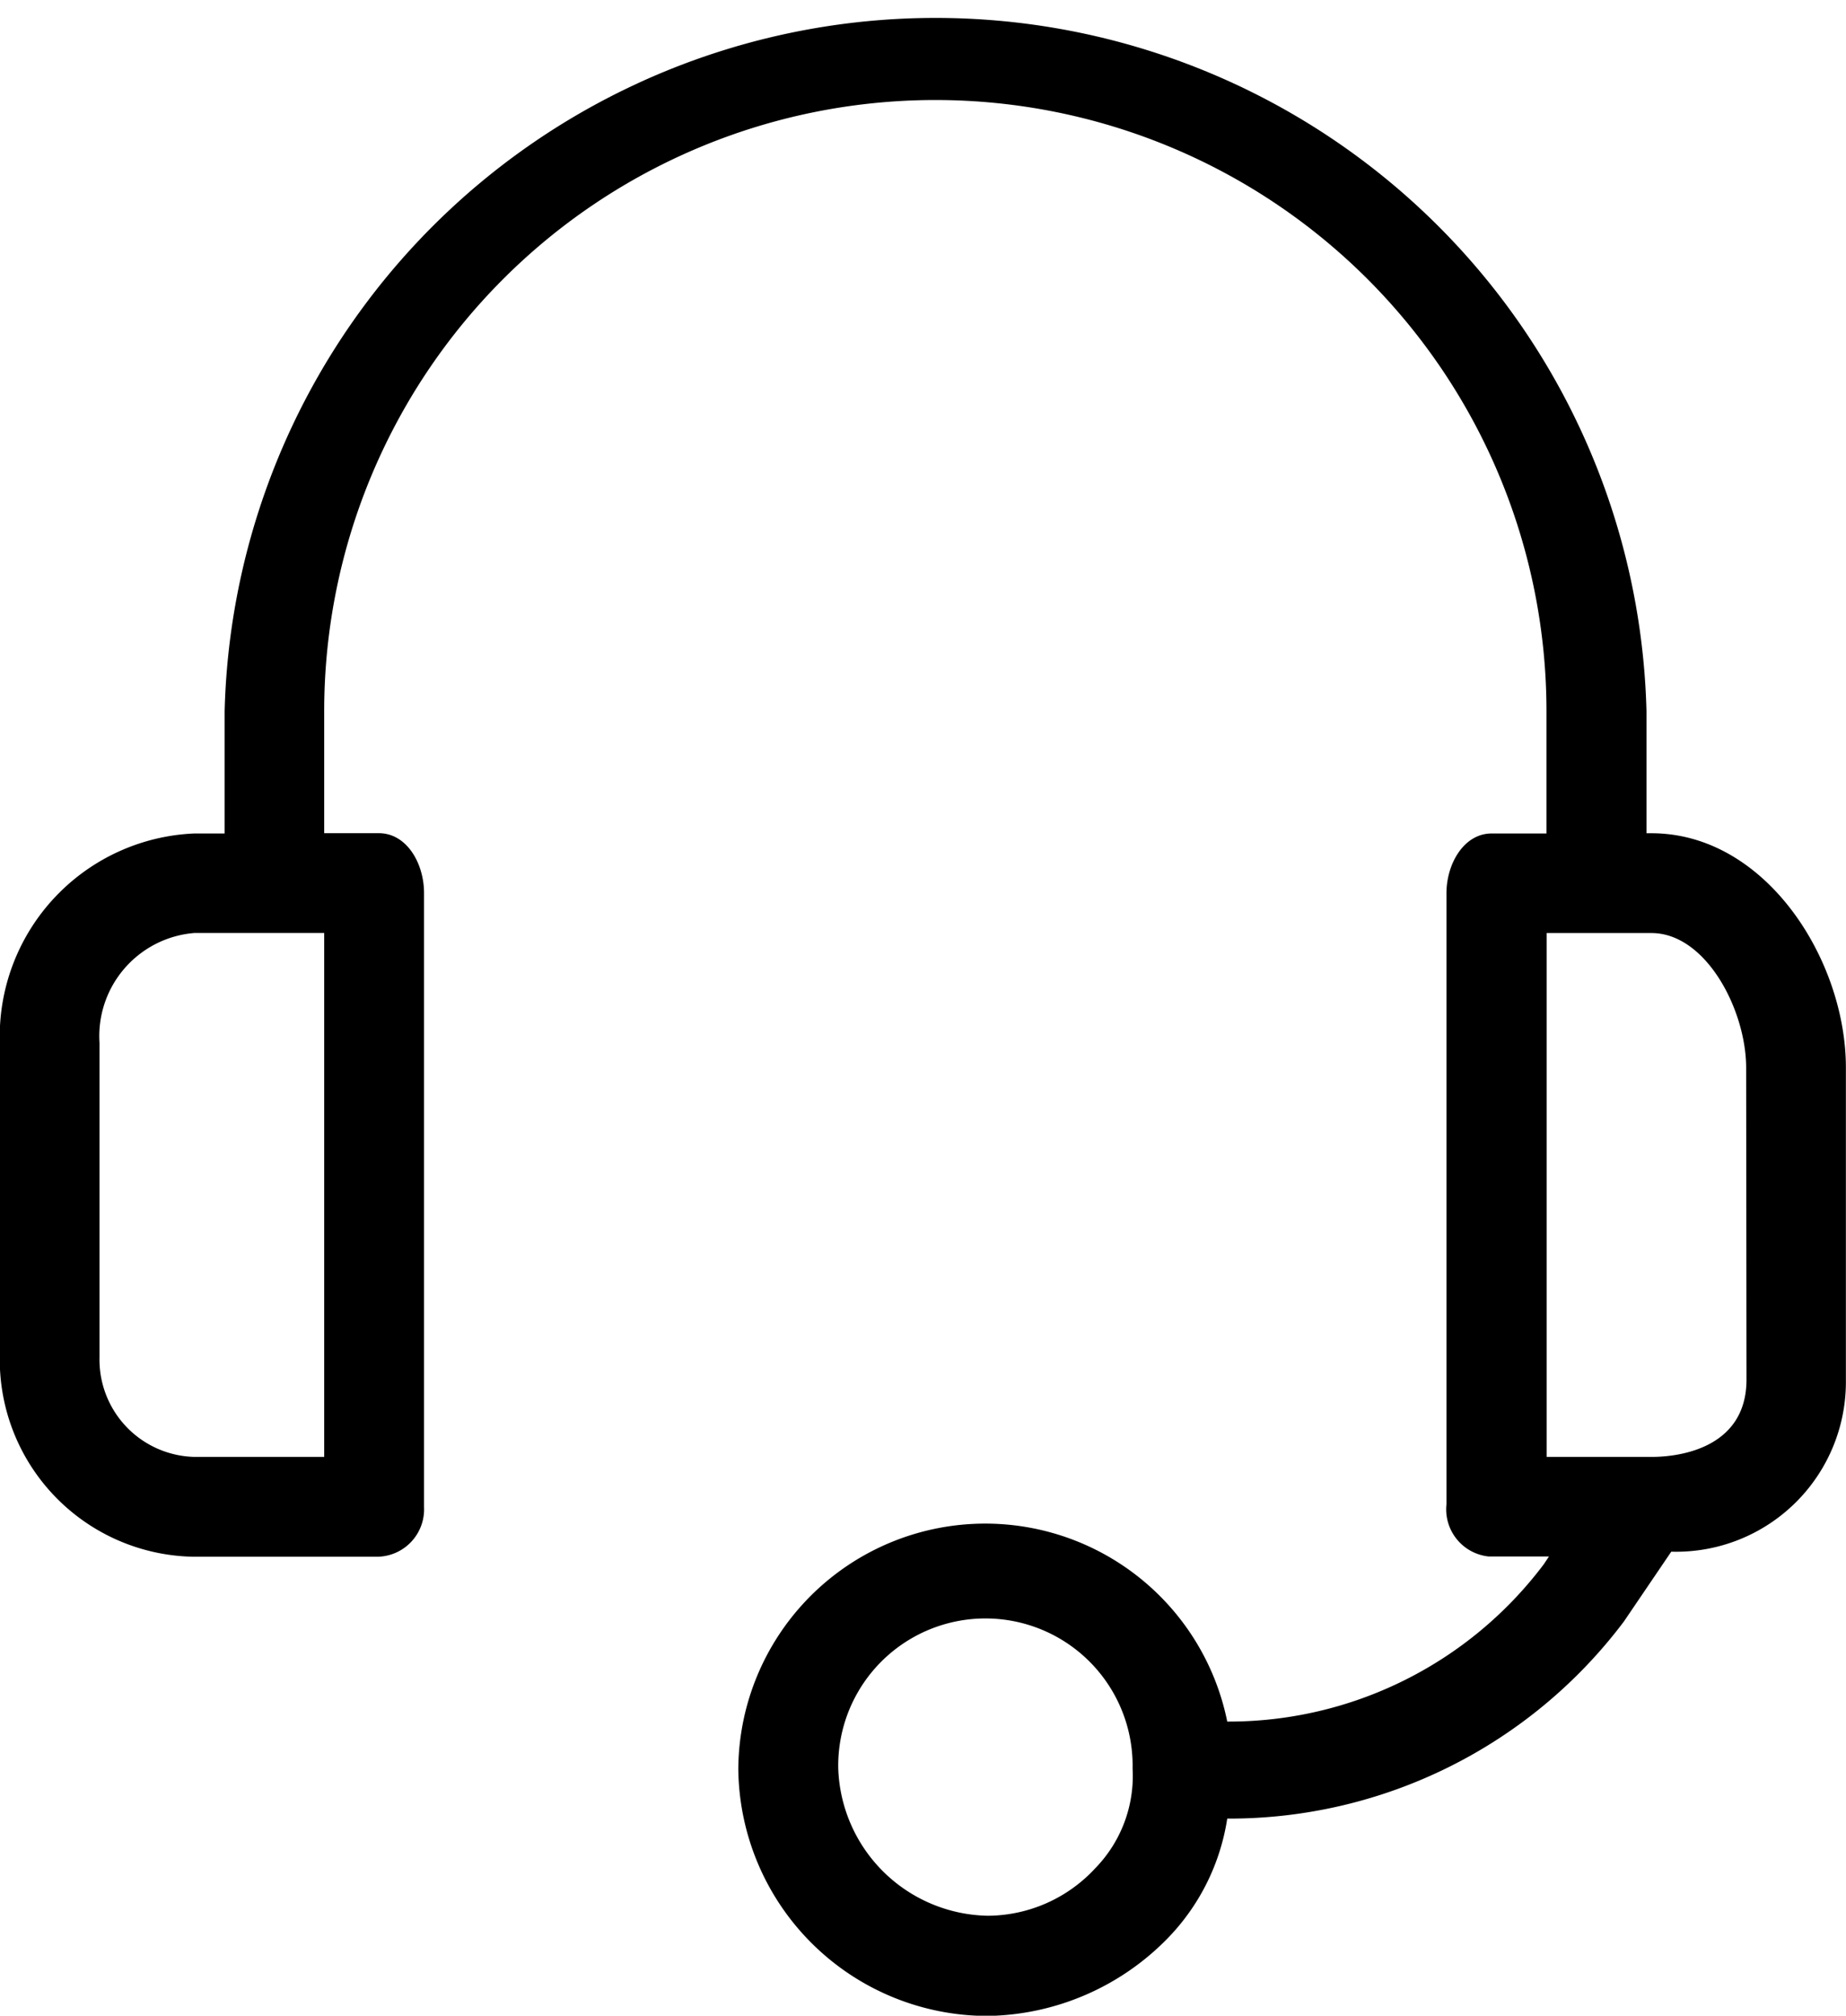 <svg xmlns="http://www.w3.org/2000/svg" width="32.707" height="35.711" viewBox="0 0 32.707 35.711"><path d="M47.016,14.762h-.088V12.6a12.6,12.6,0,0,0-25.192,0v2.166H21.2a3.6,3.6,0,0,0-3.447,3.713V24a3.492,3.492,0,0,0,3.4,3.579h3.316a.84.84,0,0,0,.8-.878c0-.017,0-.033,0-.05V15.822c0-.53-.309-1.061-.8-1.061H23.5V12.6a10.828,10.828,0,1,1,21.656,0v2.166h-.972c-.486,0-.8.53-.8,1.061V26.651a.84.84,0,0,0,.746.924l.05,0H45.2l-.088.133A6.983,6.983,0,0,1,39.5,30.5a4.375,4.375,0,0,0-8.663.84,4.42,4.42,0,0,0,4.42,4.375,4.552,4.552,0,0,0,3.182-1.37A3.89,3.89,0,0,0,39.5,32.219a8.751,8.751,0,0,0,7.027-3.491l.84-1.238a3.009,3.009,0,0,0,3.094-3.05V18.916C50.463,17.016,49.049,14.762,47.016,14.762ZM23.5,25.811H21.2a1.724,1.724,0,0,1-1.681-1.765c0-.016,0-.031,0-.047V18.474A1.833,1.833,0,0,1,21.2,16.529h2.3ZM37.16,33.1a2.608,2.608,0,0,1-1.9.84,2.7,2.7,0,0,1-2.652-2.608,2.608,2.608,0,1,1,5.215,0v0A2.343,2.343,0,0,1,37.16,33.1ZM48.7,24.441c0,1.193-1.149,1.37-1.679,1.37H45.159V16.53h1.856c.972,0,1.679,1.37,1.679,2.387Z" transform="translate(-17.756)" fill="black"/></svg>